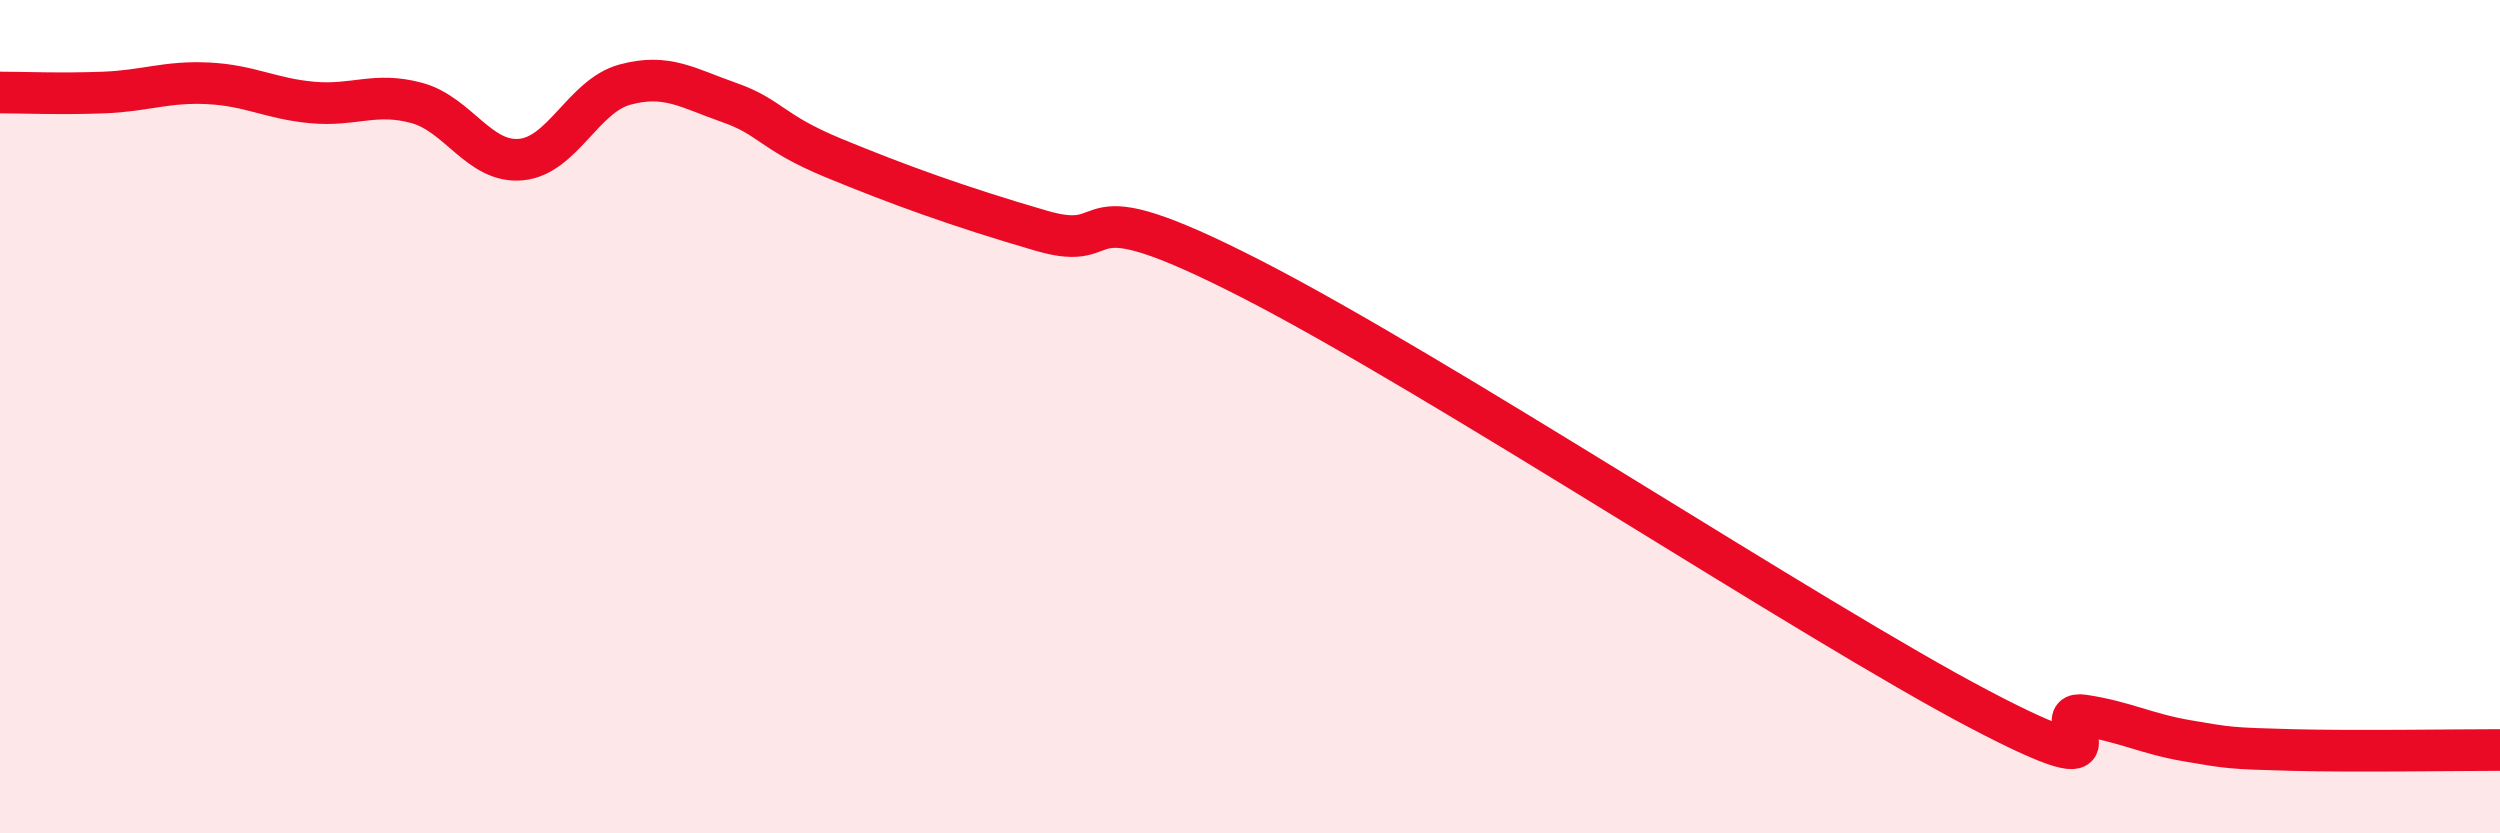 
    <svg width="60" height="20" viewBox="0 0 60 20" xmlns="http://www.w3.org/2000/svg">
      <path
        d="M 0,2.22 C 0.5,2.22 1.5,2.26 2.5,2.22 C 3.5,2.18 4,1.95 5,2 C 6,2.05 6.5,2.37 7.5,2.46 C 8.5,2.55 9,2.2 10,2.47 C 11,2.74 11.5,3.92 12.5,3.83 C 13.5,3.74 14,2.3 15,2.03 C 16,1.76 16.5,2.11 17.5,2.46 C 18.5,2.81 18.5,3.17 20,3.79 C 21.5,4.41 23,4.96 25,5.54 C 27,6.12 25.5,4.38 30,6.68 C 34.5,8.98 43.5,14.92 47.5,17.02 C 51.5,19.12 49,17.02 50,17.17 C 51,17.32 51.5,17.61 52.5,17.78 C 53.5,17.95 53.5,17.96 55,18 C 56.5,18.04 59,18 60,18L60 20L0 20Z"
        fill="#EB0A25"
        opacity="0.1"
        stroke-linecap="round"
        stroke-linejoin="round"
      />
      <path
        d="M 0,2.22 C 0.5,2.22 1.5,2.26 2.5,2.22 C 3.5,2.18 4,1.95 5,2 C 6,2.05 6.5,2.37 7.5,2.46 C 8.5,2.55 9,2.2 10,2.47 C 11,2.74 11.5,3.92 12.5,3.83 C 13.5,3.74 14,2.3 15,2.03 C 16,1.76 16.5,2.11 17.5,2.46 C 18.5,2.81 18.5,3.17 20,3.79 C 21.5,4.41 23,4.96 25,5.54 C 27,6.12 25.5,4.38 30,6.68 C 34.5,8.98 43.5,14.92 47.5,17.02 C 51.5,19.12 49,17.02 50,17.17 C 51,17.32 51.5,17.61 52.5,17.78 C 53.5,17.95 53.5,17.96 55,18 C 56.5,18.04 59,18 60,18"
        stroke="#EB0A25"
        stroke-width="1"
        fill="none"
        stroke-linecap="round"
        stroke-linejoin="round"
      />
    </svg>
  